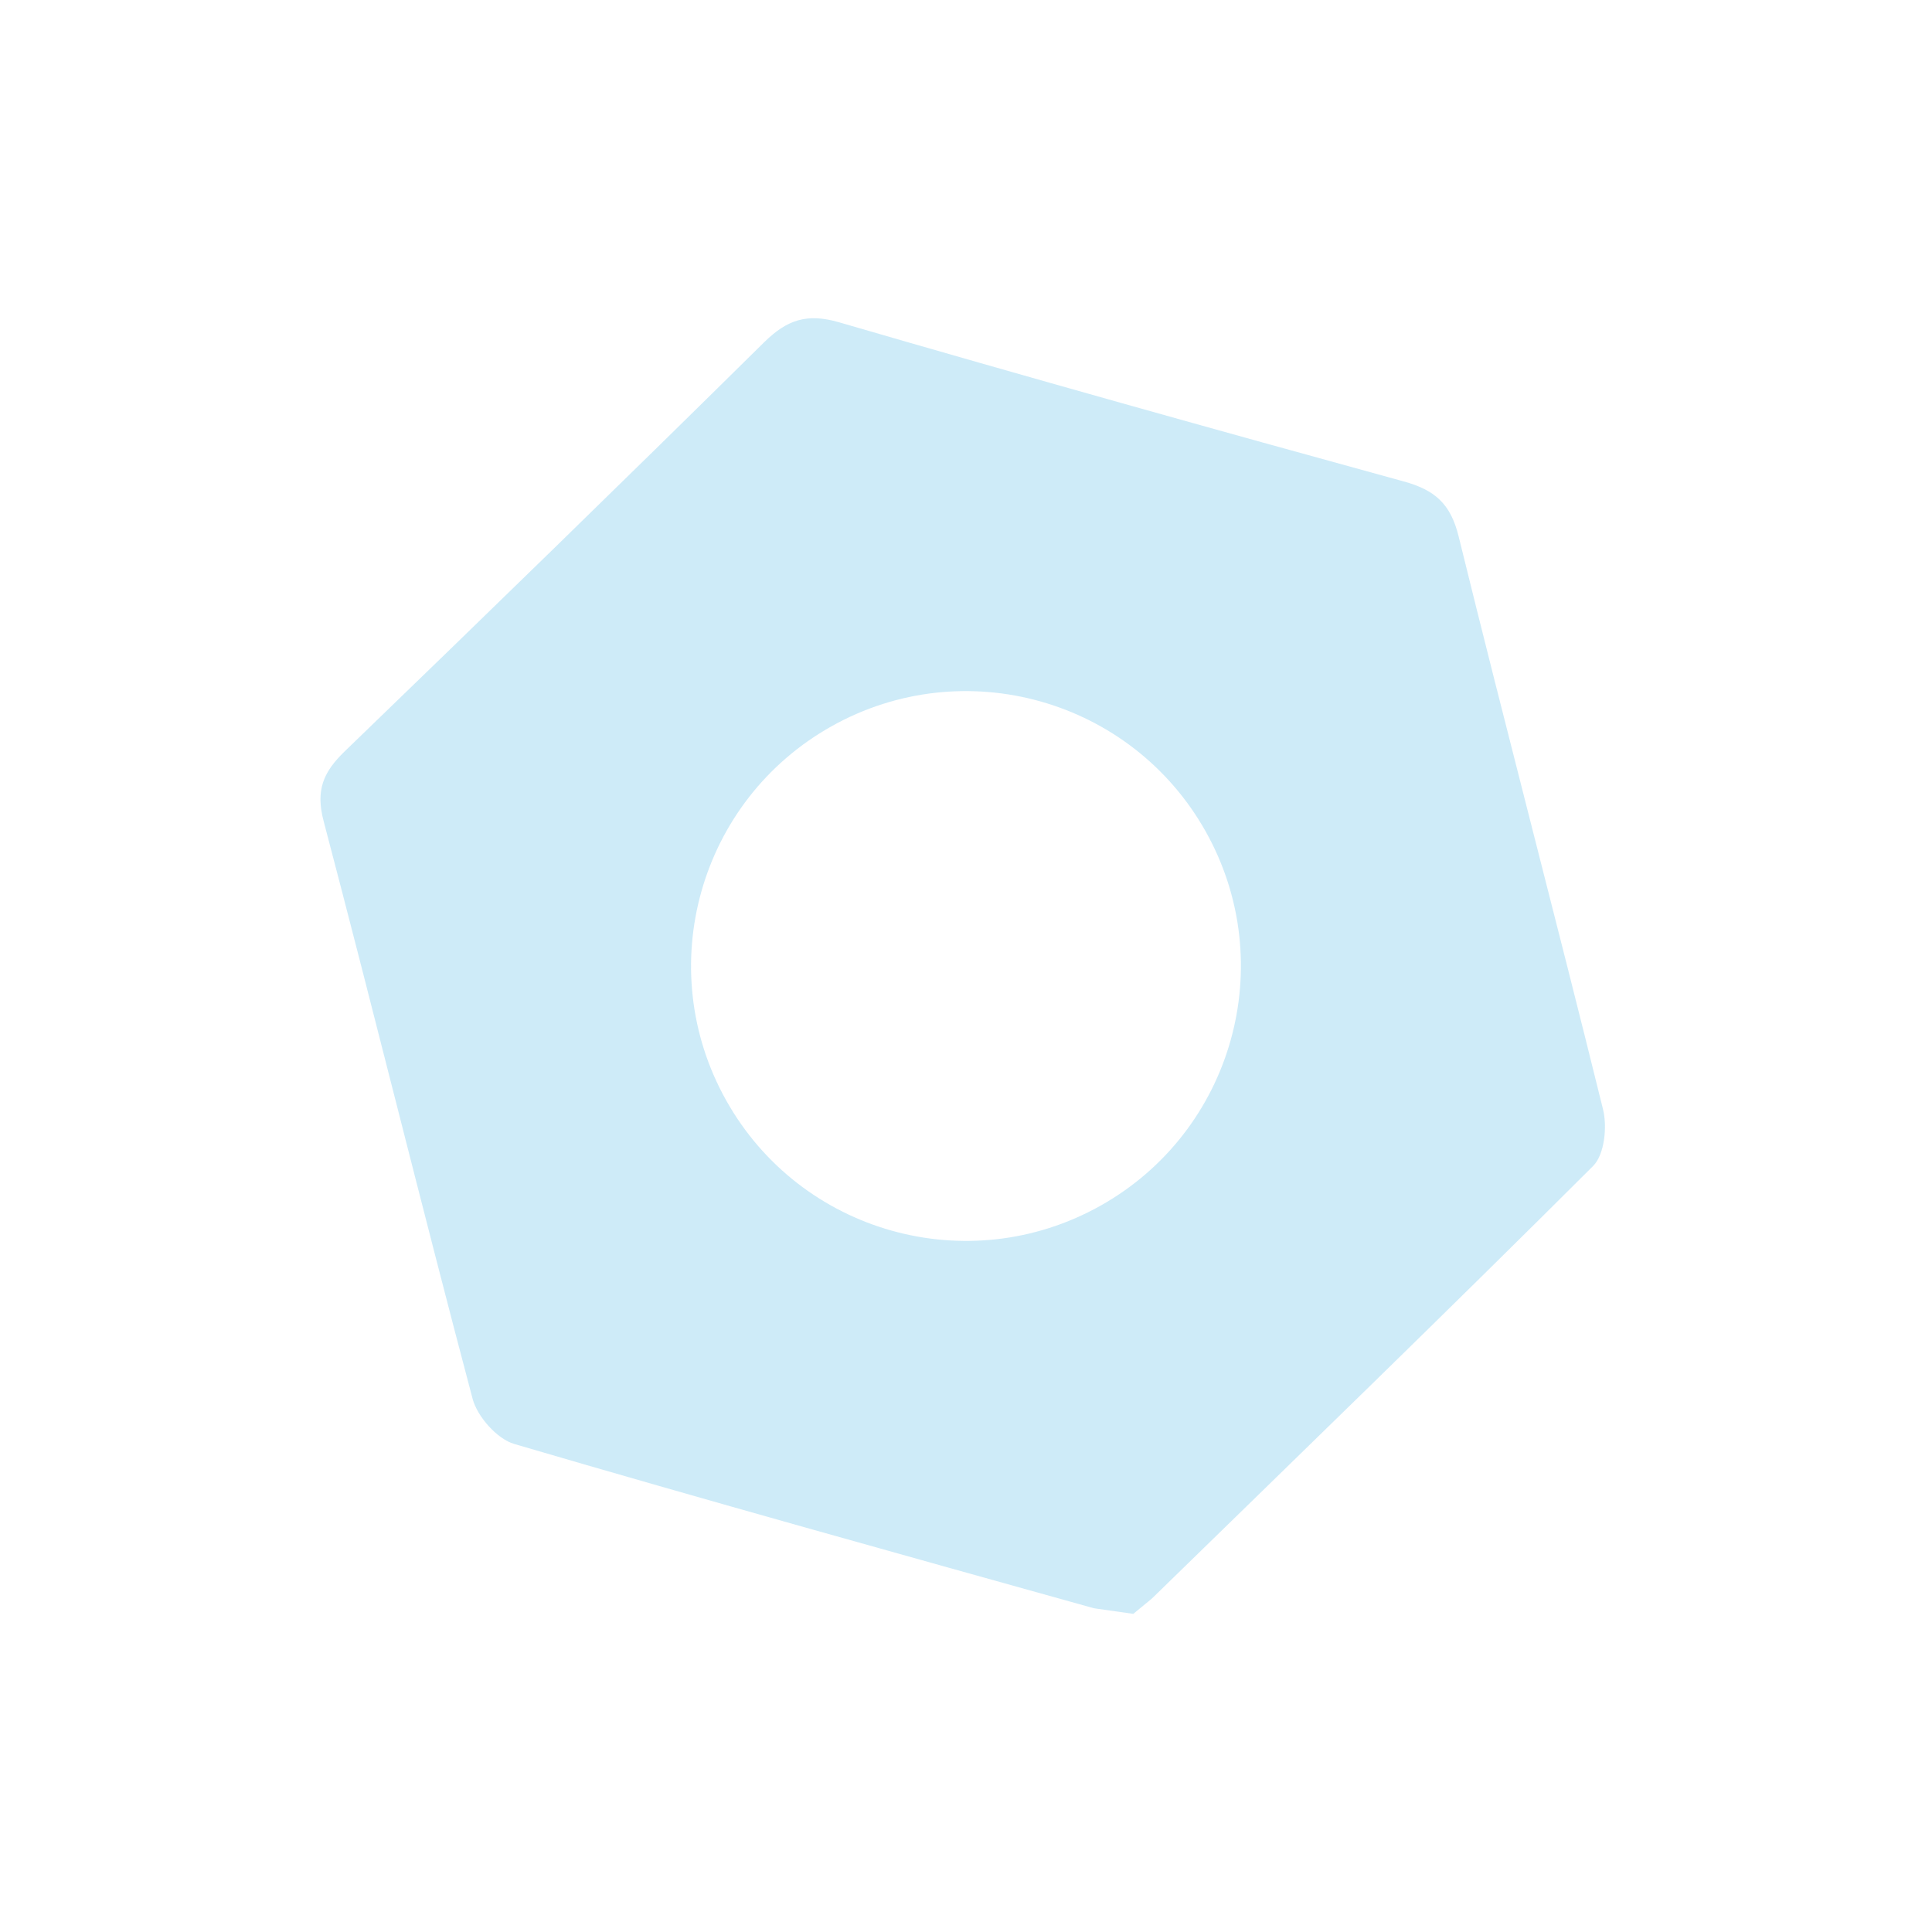 <?xml version="1.0" encoding="UTF-8"?> <!-- Generator: Adobe Illustrator 17.0.0, SVG Export Plug-In . SVG Version: 6.00 Build 0) --> <svg xmlns="http://www.w3.org/2000/svg" xmlns:xlink="http://www.w3.org/1999/xlink" version="1.1" id="Capa_1" x="0px" y="0px" width="75px" height="75px" viewBox="0 0 75 75" xml:space="preserve"> <path opacity="0.4" fill="#85CEEE" d="M44.719,62.053c5.725-5.583,11.468-11.144,17.128-16.792c0.438-0.437,0.55-1.516,0.384-2.19 c-1.831-7.428-3.783-14.824-5.609-22.255c-0.313-1.272-0.936-1.8-2.134-2.128c-7.319-2.01-14.627-4.055-21.913-6.176 c-1.254-0.366-2.027-0.095-2.911,0.774c-5.395,5.329-10.831,10.616-16.285,15.884c-0.823,0.795-1.134,1.501-0.817,2.701 c1.966,7.466,3.805,14.966,5.784,22.429c0.184,0.694,0.95,1.561,1.618,1.755c7.48,2.196,14.993,4.28,22.504,6.378l1.526,0.217 L44.719,62.053z M28.192,42.72c-2.883-5.143-1.051-11.645,4.09-14.527c5.14-2.881,11.642-1.052,14.526,4.091 c2.881,5.14,1.049,11.642-4.09,14.523C37.576,49.689,31.074,47.859,28.192,42.72z"></path> </svg> 